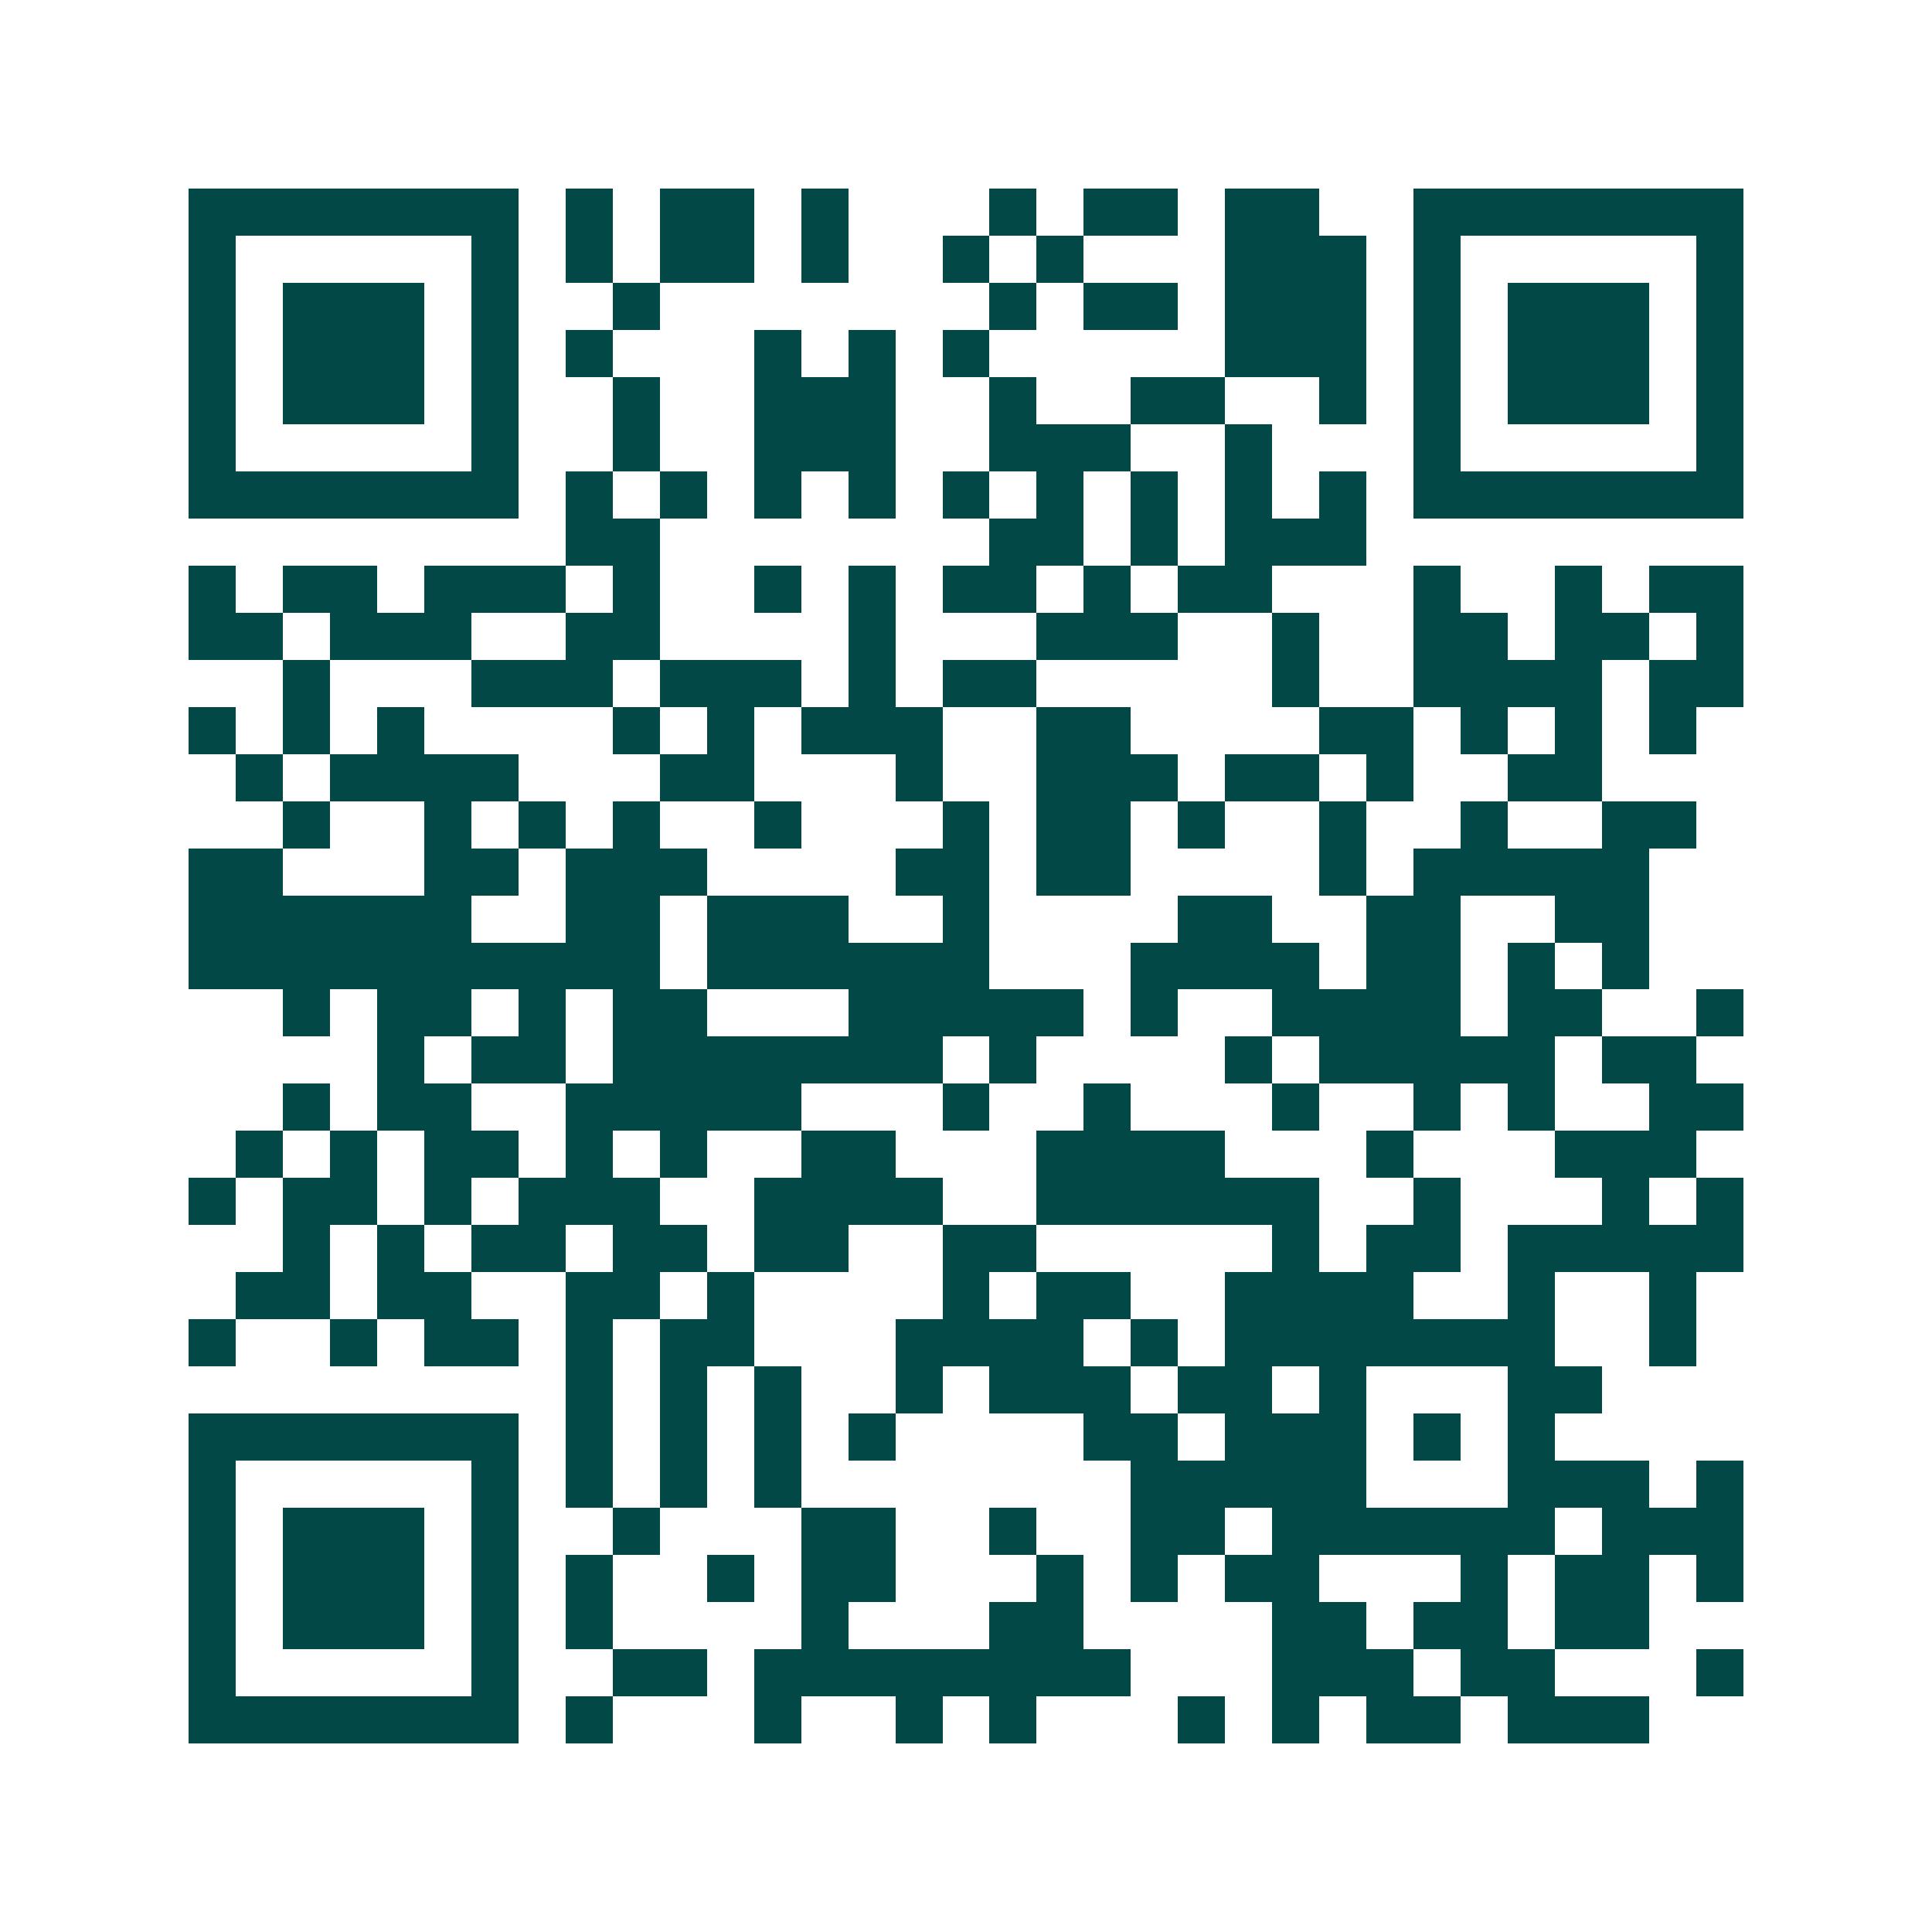 <svg xmlns="http://www.w3.org/2000/svg" width="200" height="200" viewBox="0 0 41 41" shape-rendering="crispEdges"><path fill="#ffffff" d="M0 0h41v41H0z"/><path stroke="#014847" d="M4 4.5h7m1 0h1m1 0h2m1 0h1m3 0h1m1 0h2m1 0h2m2 0h7M4 5.5h1m5 0h1m1 0h1m1 0h2m1 0h1m2 0h1m1 0h1m3 0h3m1 0h1m5 0h1M4 6.5h1m1 0h3m1 0h1m2 0h1m7 0h1m1 0h2m1 0h3m1 0h1m1 0h3m1 0h1M4 7.5h1m1 0h3m1 0h1m1 0h1m3 0h1m1 0h1m1 0h1m5 0h3m1 0h1m1 0h3m1 0h1M4 8.5h1m1 0h3m1 0h1m2 0h1m2 0h3m2 0h1m2 0h2m2 0h1m1 0h1m1 0h3m1 0h1M4 9.5h1m5 0h1m2 0h1m2 0h3m2 0h3m2 0h1m3 0h1m5 0h1M4 10.5h7m1 0h1m1 0h1m1 0h1m1 0h1m1 0h1m1 0h1m1 0h1m1 0h1m1 0h1m1 0h7M12 11.5h2m7 0h2m1 0h1m1 0h3M4 12.5h1m1 0h2m1 0h3m1 0h1m2 0h1m1 0h1m1 0h2m1 0h1m1 0h2m3 0h1m2 0h1m1 0h2M4 13.5h2m1 0h3m2 0h2m4 0h1m3 0h3m2 0h1m2 0h2m1 0h2m1 0h1M6 14.5h1m3 0h3m1 0h3m1 0h1m1 0h2m5 0h1m2 0h4m1 0h2M4 15.5h1m1 0h1m1 0h1m4 0h1m1 0h1m1 0h3m2 0h2m4 0h2m1 0h1m1 0h1m1 0h1M5 16.5h1m1 0h4m3 0h2m3 0h1m2 0h3m1 0h2m1 0h1m2 0h2M6 17.5h1m2 0h1m1 0h1m1 0h1m2 0h1m3 0h1m1 0h2m1 0h1m2 0h1m2 0h1m2 0h2M4 18.5h2m3 0h2m1 0h3m4 0h2m1 0h2m4 0h1m1 0h5M4 19.5h6m2 0h2m1 0h3m2 0h1m4 0h2m2 0h2m2 0h2M4 20.5h10m1 0h6m3 0h4m1 0h2m1 0h1m1 0h1M6 21.5h1m1 0h2m1 0h1m1 0h2m3 0h5m1 0h1m2 0h4m1 0h2m2 0h1M8 22.5h1m1 0h2m1 0h7m1 0h1m4 0h1m1 0h5m1 0h2M6 23.5h1m1 0h2m2 0h5m3 0h1m2 0h1m3 0h1m2 0h1m1 0h1m2 0h2M5 24.5h1m1 0h1m1 0h2m1 0h1m1 0h1m2 0h2m3 0h4m3 0h1m3 0h3M4 25.5h1m1 0h2m1 0h1m1 0h3m2 0h4m2 0h6m2 0h1m3 0h1m1 0h1M6 26.5h1m1 0h1m1 0h2m1 0h2m1 0h2m2 0h2m5 0h1m1 0h2m1 0h5M5 27.5h2m1 0h2m2 0h2m1 0h1m4 0h1m1 0h2m2 0h4m2 0h1m2 0h1M4 28.5h1m2 0h1m1 0h2m1 0h1m1 0h2m3 0h4m1 0h1m1 0h7m2 0h1M12 29.5h1m1 0h1m1 0h1m2 0h1m1 0h3m1 0h2m1 0h1m3 0h2M4 30.5h7m1 0h1m1 0h1m1 0h1m1 0h1m4 0h2m1 0h3m1 0h1m1 0h1M4 31.5h1m5 0h1m1 0h1m1 0h1m1 0h1m7 0h5m3 0h3m1 0h1M4 32.5h1m1 0h3m1 0h1m2 0h1m3 0h2m2 0h1m2 0h2m1 0h6m1 0h3M4 33.5h1m1 0h3m1 0h1m1 0h1m2 0h1m1 0h2m3 0h1m1 0h1m1 0h2m3 0h1m1 0h2m1 0h1M4 34.5h1m1 0h3m1 0h1m1 0h1m4 0h1m3 0h2m4 0h2m1 0h2m1 0h2M4 35.5h1m5 0h1m2 0h2m1 0h8m3 0h3m1 0h2m3 0h1M4 36.5h7m1 0h1m3 0h1m2 0h1m1 0h1m3 0h1m1 0h1m1 0h2m1 0h3"/></svg>
